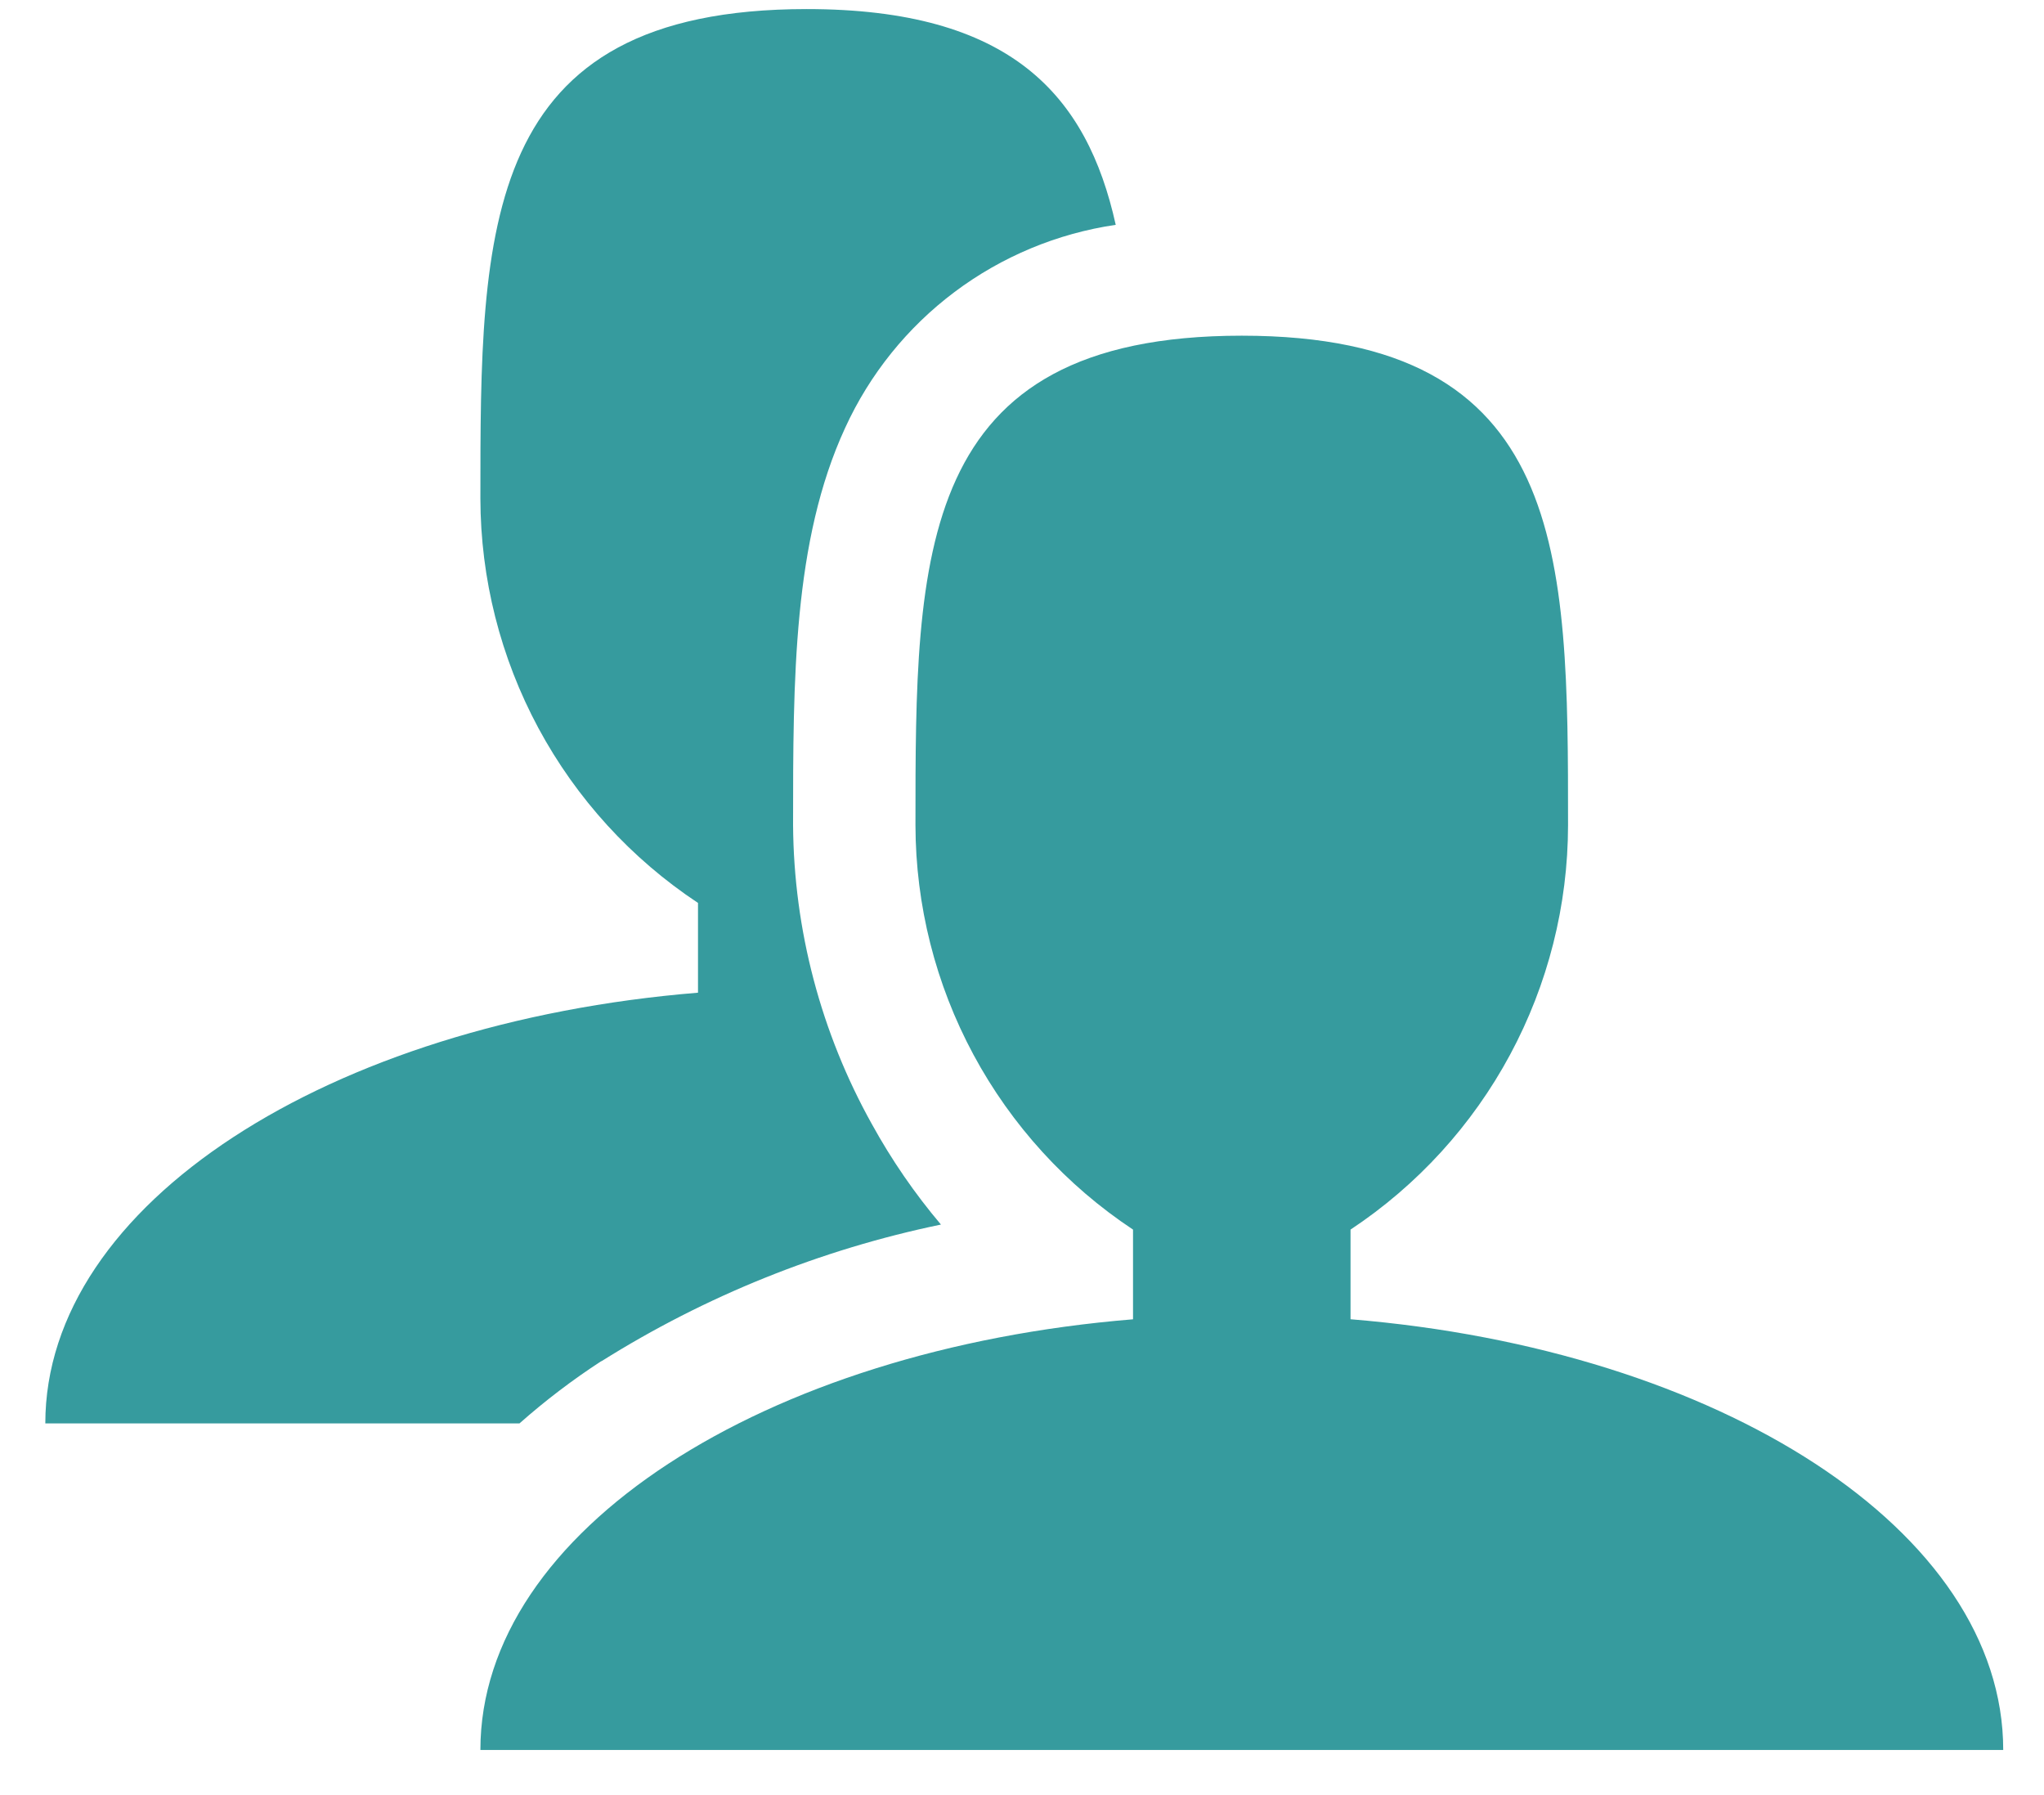 <svg width="41" height="36" viewBox="0 0 41 36" fill="none" xmlns="http://www.w3.org/2000/svg">
<path d="M27.09 26.457V24.659C28.43 23.771 29.529 22.567 30.29 21.152C31.051 19.738 31.451 18.157 31.453 16.55C31.453 11.128 31.453 6.732 24.908 6.732C18.362 6.732 18.363 11.128 18.363 16.55C18.366 18.157 18.766 19.738 19.527 21.152C20.289 22.567 21.388 23.772 22.727 24.659V26.458C15.327 27.063 9.636 30.699 9.636 35.095H40.182C40.182 30.698 34.493 27.062 27.09 26.457ZM12.063 27.3C14.152 25.988 16.459 25.059 18.874 24.558C18.347 23.935 17.884 23.261 17.49 22.546C16.467 20.712 15.923 18.65 15.908 16.55C15.908 13.623 15.908 10.846 16.952 8.582C17.445 7.504 18.2 6.566 19.148 5.855C20.096 5.144 21.207 4.681 22.38 4.509C21.803 1.901 20.269 0.182 16.182 0.182C9.636 0.182 9.636 4.578 9.636 9.999C9.639 11.606 10.039 13.187 10.8 14.602C11.562 16.016 12.661 17.221 14.001 18.108V19.908C6.6 20.512 0.909 24.15 0.909 28.546H10.42C10.936 28.089 11.486 27.671 12.063 27.296V27.3Z" fill="#369B9E"/>
</svg>
